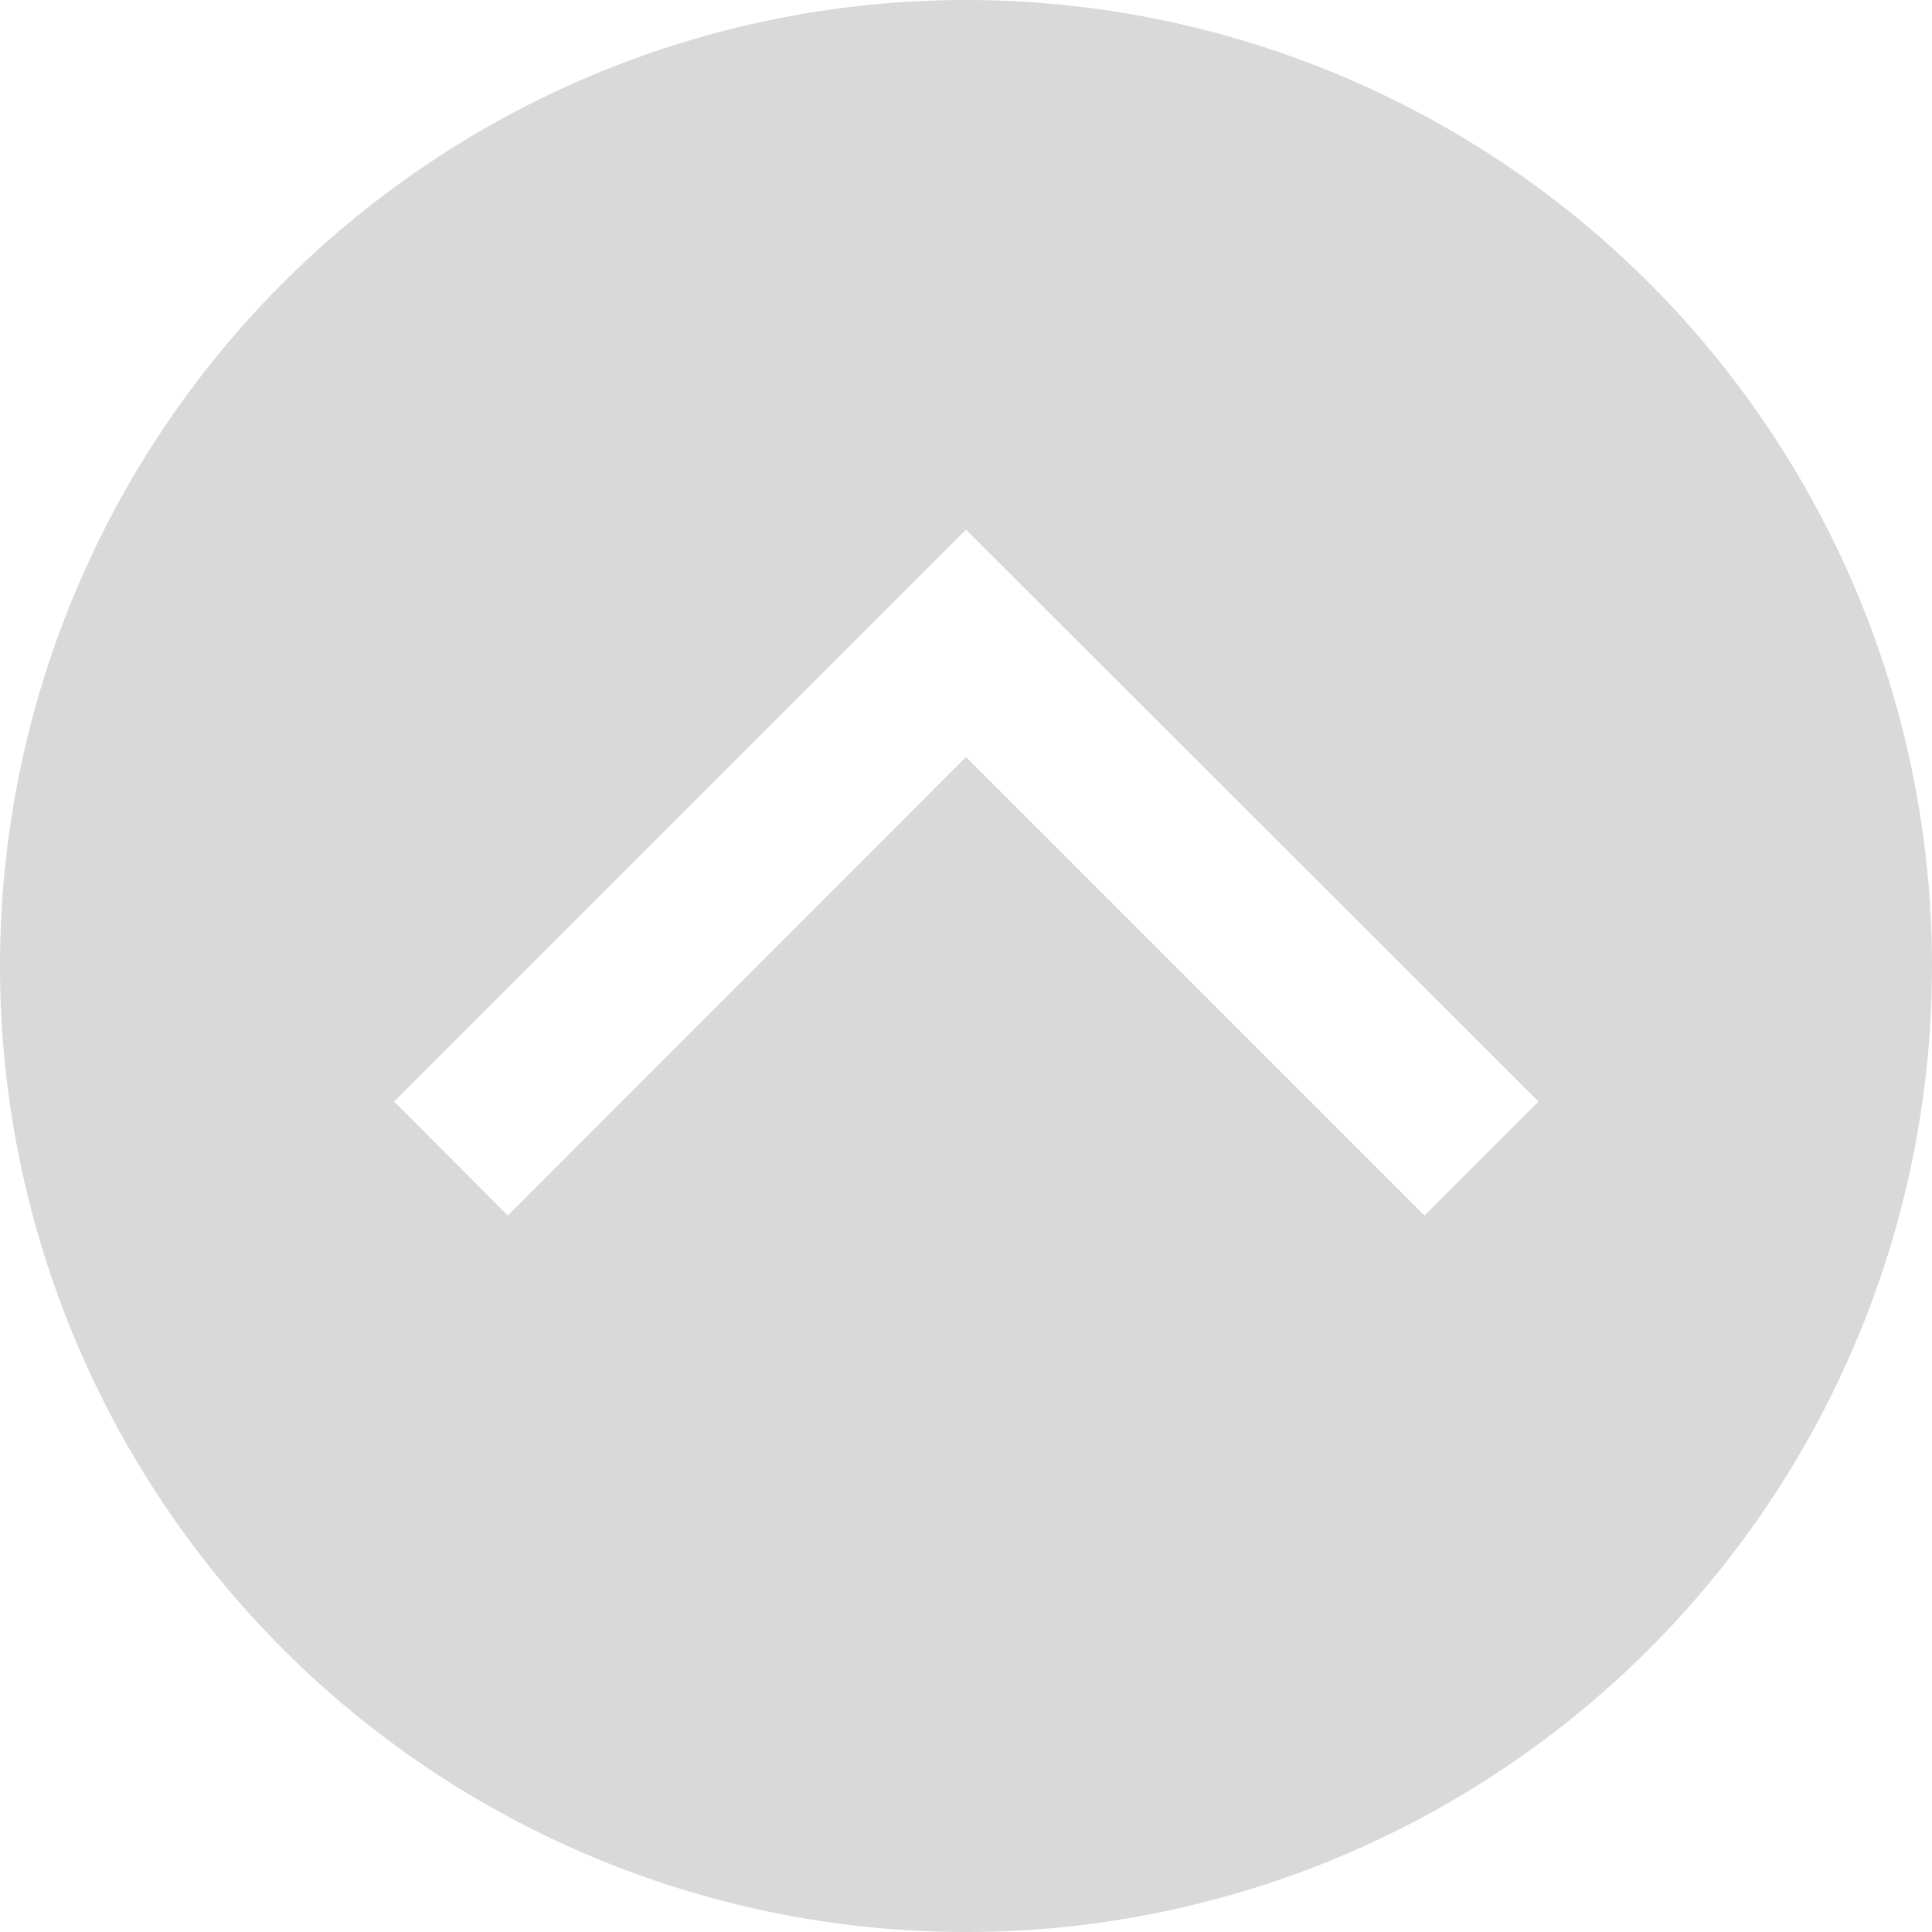 <svg xmlns="http://www.w3.org/2000/svg" width="60" height="60" viewBox="0 0 60 60"><defs><style>.a{fill:#ccc;opacity:0.75;}</style></defs><title>pt</title><path class="a" d="M0,30A30,30,0,1,0,30,0,30,30,0,0,0,0,30Zm47.78,4.21-3.54,3.54L30,23.51,15.77,37.75l-3.53-3.54L30,16.45Z"/></svg>